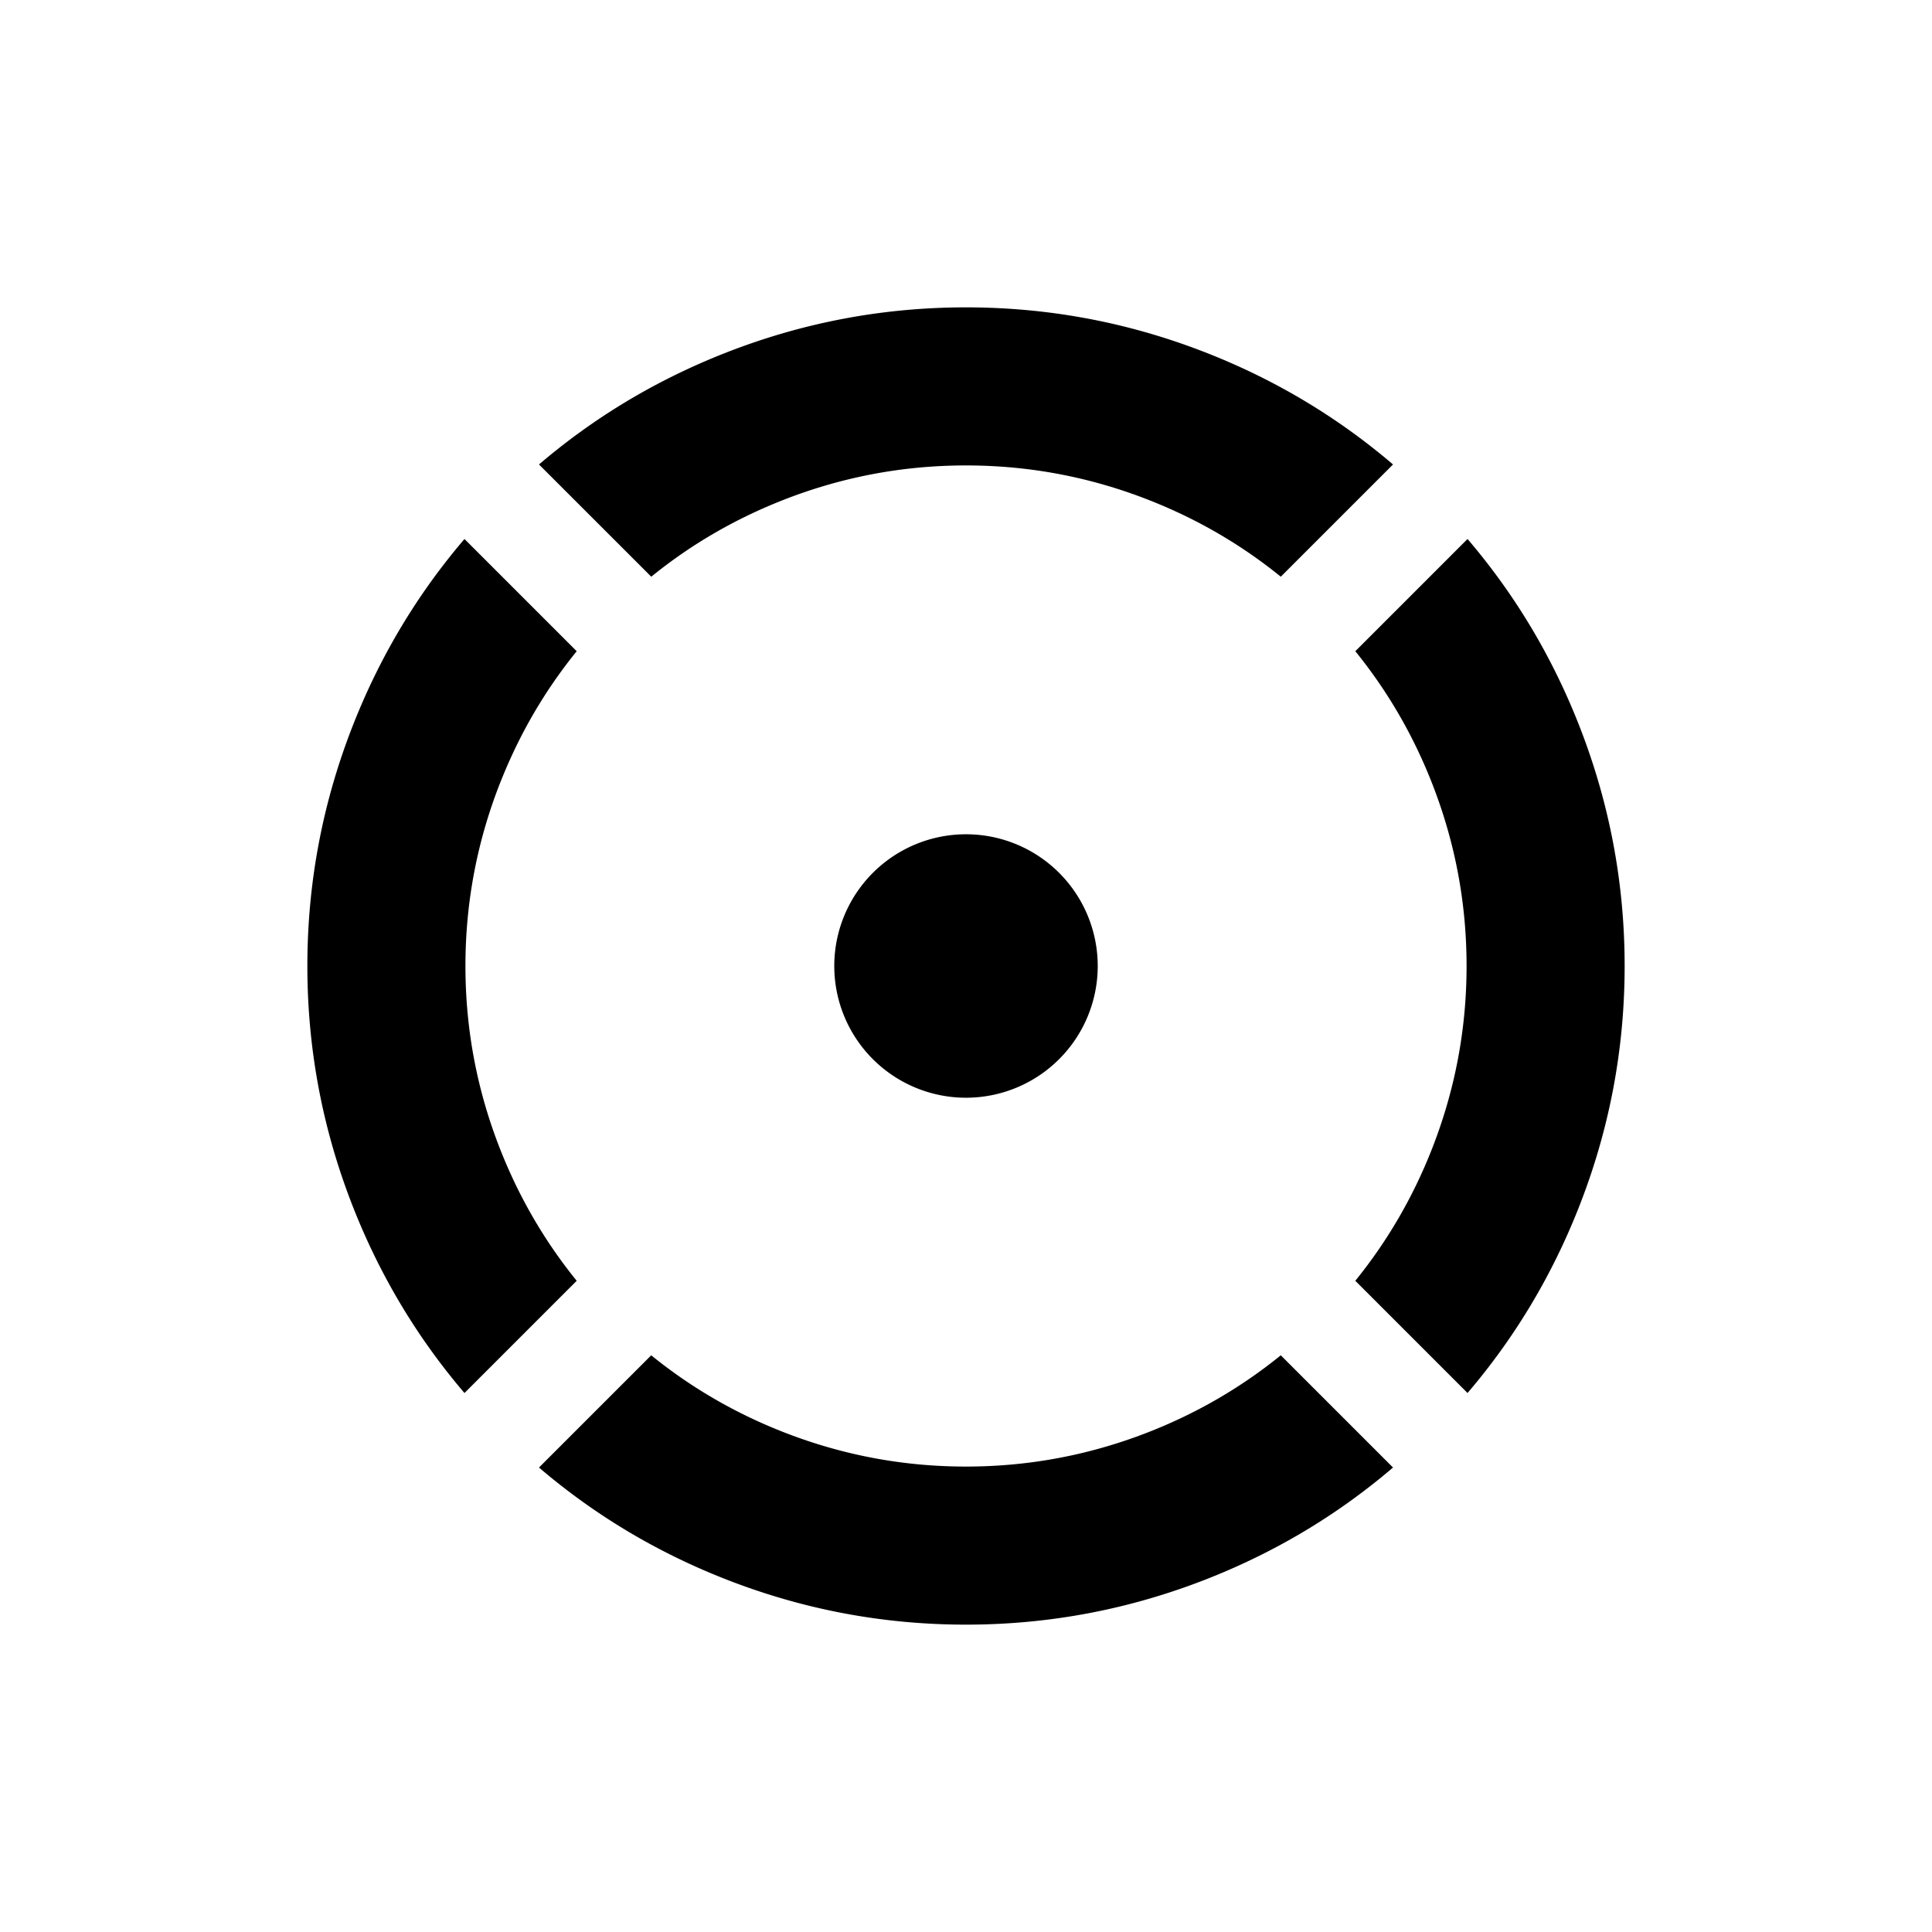 <svg xmlns="http://www.w3.org/2000/svg" xmlns:xlink="http://www.w3.org/1999/xlink" class="icon" viewBox="0 0 1024 1024" width="200" height="200"><path d="M640.489 187.415q54.132 21.434 97.839 58.764l-59.485 59.485q-31.209-25.321-69.19-40.355-47.057-18.618-97.652-18.618-50.618 0-97.652 18.618-37.981 15.034-69.167 40.355l-59.508-59.485q43.706-37.329 97.839-58.764Q445.417 162.909 512 162.909q66.583 0 128.489 24.506z m-375.156 226.909q15.011-37.935 40.332-69.167l-59.485-59.485q-37.329 43.683-58.764 97.839Q162.909 445.417 162.909 512q0 66.583 24.506 128.489 21.434 54.132 58.764 97.839l59.485-59.485q-25.321-31.209-40.355-69.19-18.618-47.057-18.618-97.652 0-50.618 18.618-97.652z m512.489-128.652l-59.485 59.485q25.321 31.209 40.355 69.19 18.618 47.034 18.618 97.652 0 50.595-18.618 97.652-15.034 37.958-40.355 69.19l59.485 59.485q37.329-43.706 58.764-97.839Q861.091 578.583 861.091 512q0-66.583-24.506-128.489-21.434-54.156-58.764-97.839zM512 581.818a69.818 69.818 0 1 0 0-139.636 69.818 69.818 0 0 0 0 139.636z m-97.652 176.873q-37.981-15.034-69.19-40.355l-59.485 59.485q43.683 37.329 97.839 58.764Q445.417 861.091 512 861.091q66.583 0 128.489-24.506 54.156-21.434 97.839-58.764l-59.485-59.485q-31.209 25.321-69.19 40.355-47.057 18.618-97.652 18.618-50.618 0-97.652-18.618z" fill="#000000"></path></svg>